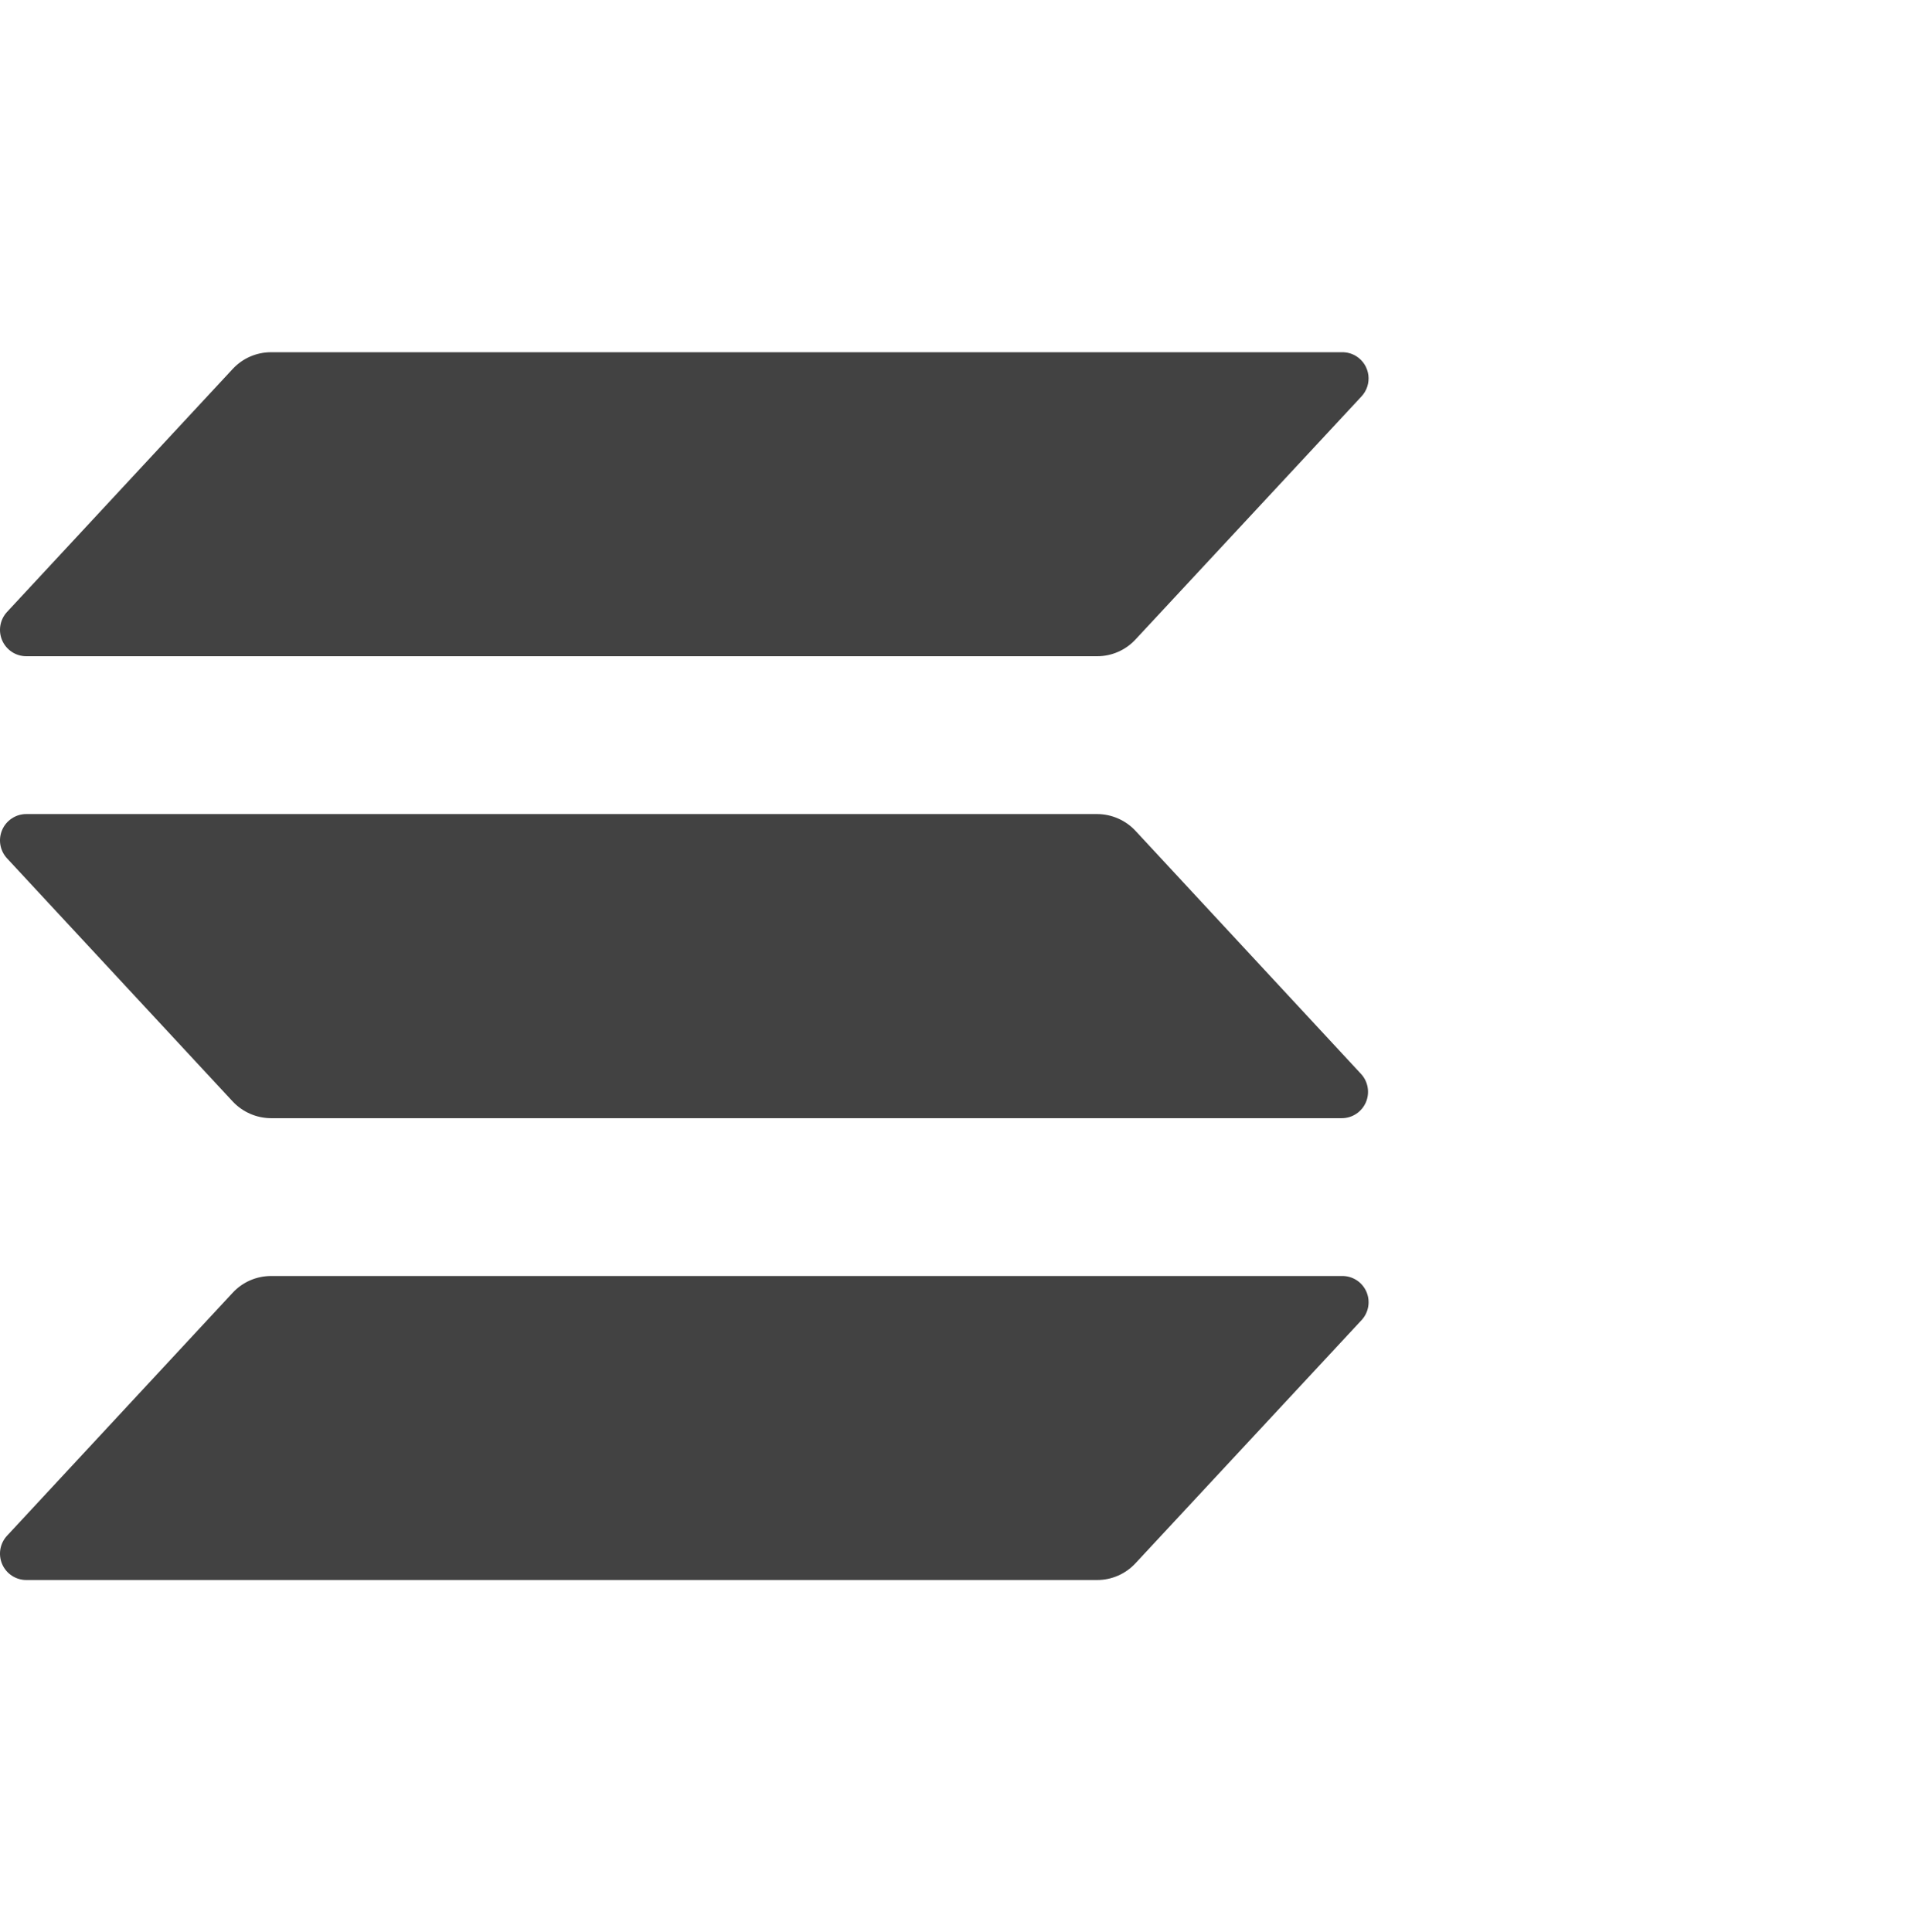 <svg width="95" height="96" viewBox="0 0 95 96" fill="none" xmlns="http://www.w3.org/2000/svg">
<path d="M1.304 32.604H54.518C54.875 32.604 55.227 32.53 55.554 32.386C55.882 32.243 56.175 32.034 56.418 31.772L67.644 19.699C67.775 19.559 67.875 19.392 67.934 19.21C67.994 19.027 68.013 18.834 67.99 18.643C67.966 18.453 67.901 18.27 67.799 18.107C67.697 17.945 67.56 17.807 67.399 17.704C67.183 17.566 66.931 17.495 66.674 17.5H13.461C13.104 17.501 12.751 17.575 12.424 17.718C12.097 17.861 11.803 18.07 11.56 18.333L0.348 30.405C0.175 30.592 0.061 30.825 0.018 31.076C-0.024 31.327 0.007 31.585 0.109 31.819C0.21 32.052 0.378 32.251 0.59 32.39C0.802 32.529 1.05 32.604 1.304 32.604Z" fill="#424242"/>
<path fill-rule="evenodd" clip-rule="evenodd" d="M67.644 65.595L56.418 77.668C56.175 77.93 55.881 78.139 55.554 78.282C55.227 78.426 54.875 78.5 54.518 78.5H1.304C1.05 78.5 0.802 78.425 0.59 78.286C0.378 78.147 0.21 77.948 0.109 77.715C0.007 77.481 -0.024 77.223 0.018 76.972C0.061 76.721 0.175 76.488 0.348 76.302L11.56 64.229C11.803 63.966 12.097 63.757 12.424 63.614C12.751 63.471 13.104 63.397 13.461 63.396H66.674C66.931 63.391 67.183 63.462 67.399 63.6C67.615 63.738 67.785 63.937 67.889 64.172C67.993 64.407 68.025 64.667 67.981 64.921C67.937 65.174 67.82 65.408 67.644 65.595Z" fill="#424242"/>
<path d="M56.418 41.278C56.175 41.016 55.88 40.808 55.553 40.665C55.227 40.522 54.874 40.447 54.518 40.445H1.304C1.05 40.445 0.802 40.52 0.59 40.659C0.378 40.799 0.21 40.997 0.109 41.23C0.007 41.464 -0.024 41.722 0.018 41.973C0.061 42.224 0.175 42.457 0.348 42.644L11.56 54.723C11.804 54.984 12.098 55.192 12.425 55.335C12.752 55.478 13.104 55.553 13.461 55.555H66.674C66.928 55.554 67.175 55.479 67.386 55.339C67.598 55.199 67.764 55 67.865 54.767C67.966 54.534 67.996 54.276 67.954 54.026C67.911 53.776 67.797 53.543 67.625 53.357L56.418 41.278Z" fill="#424242"/>
</svg>
